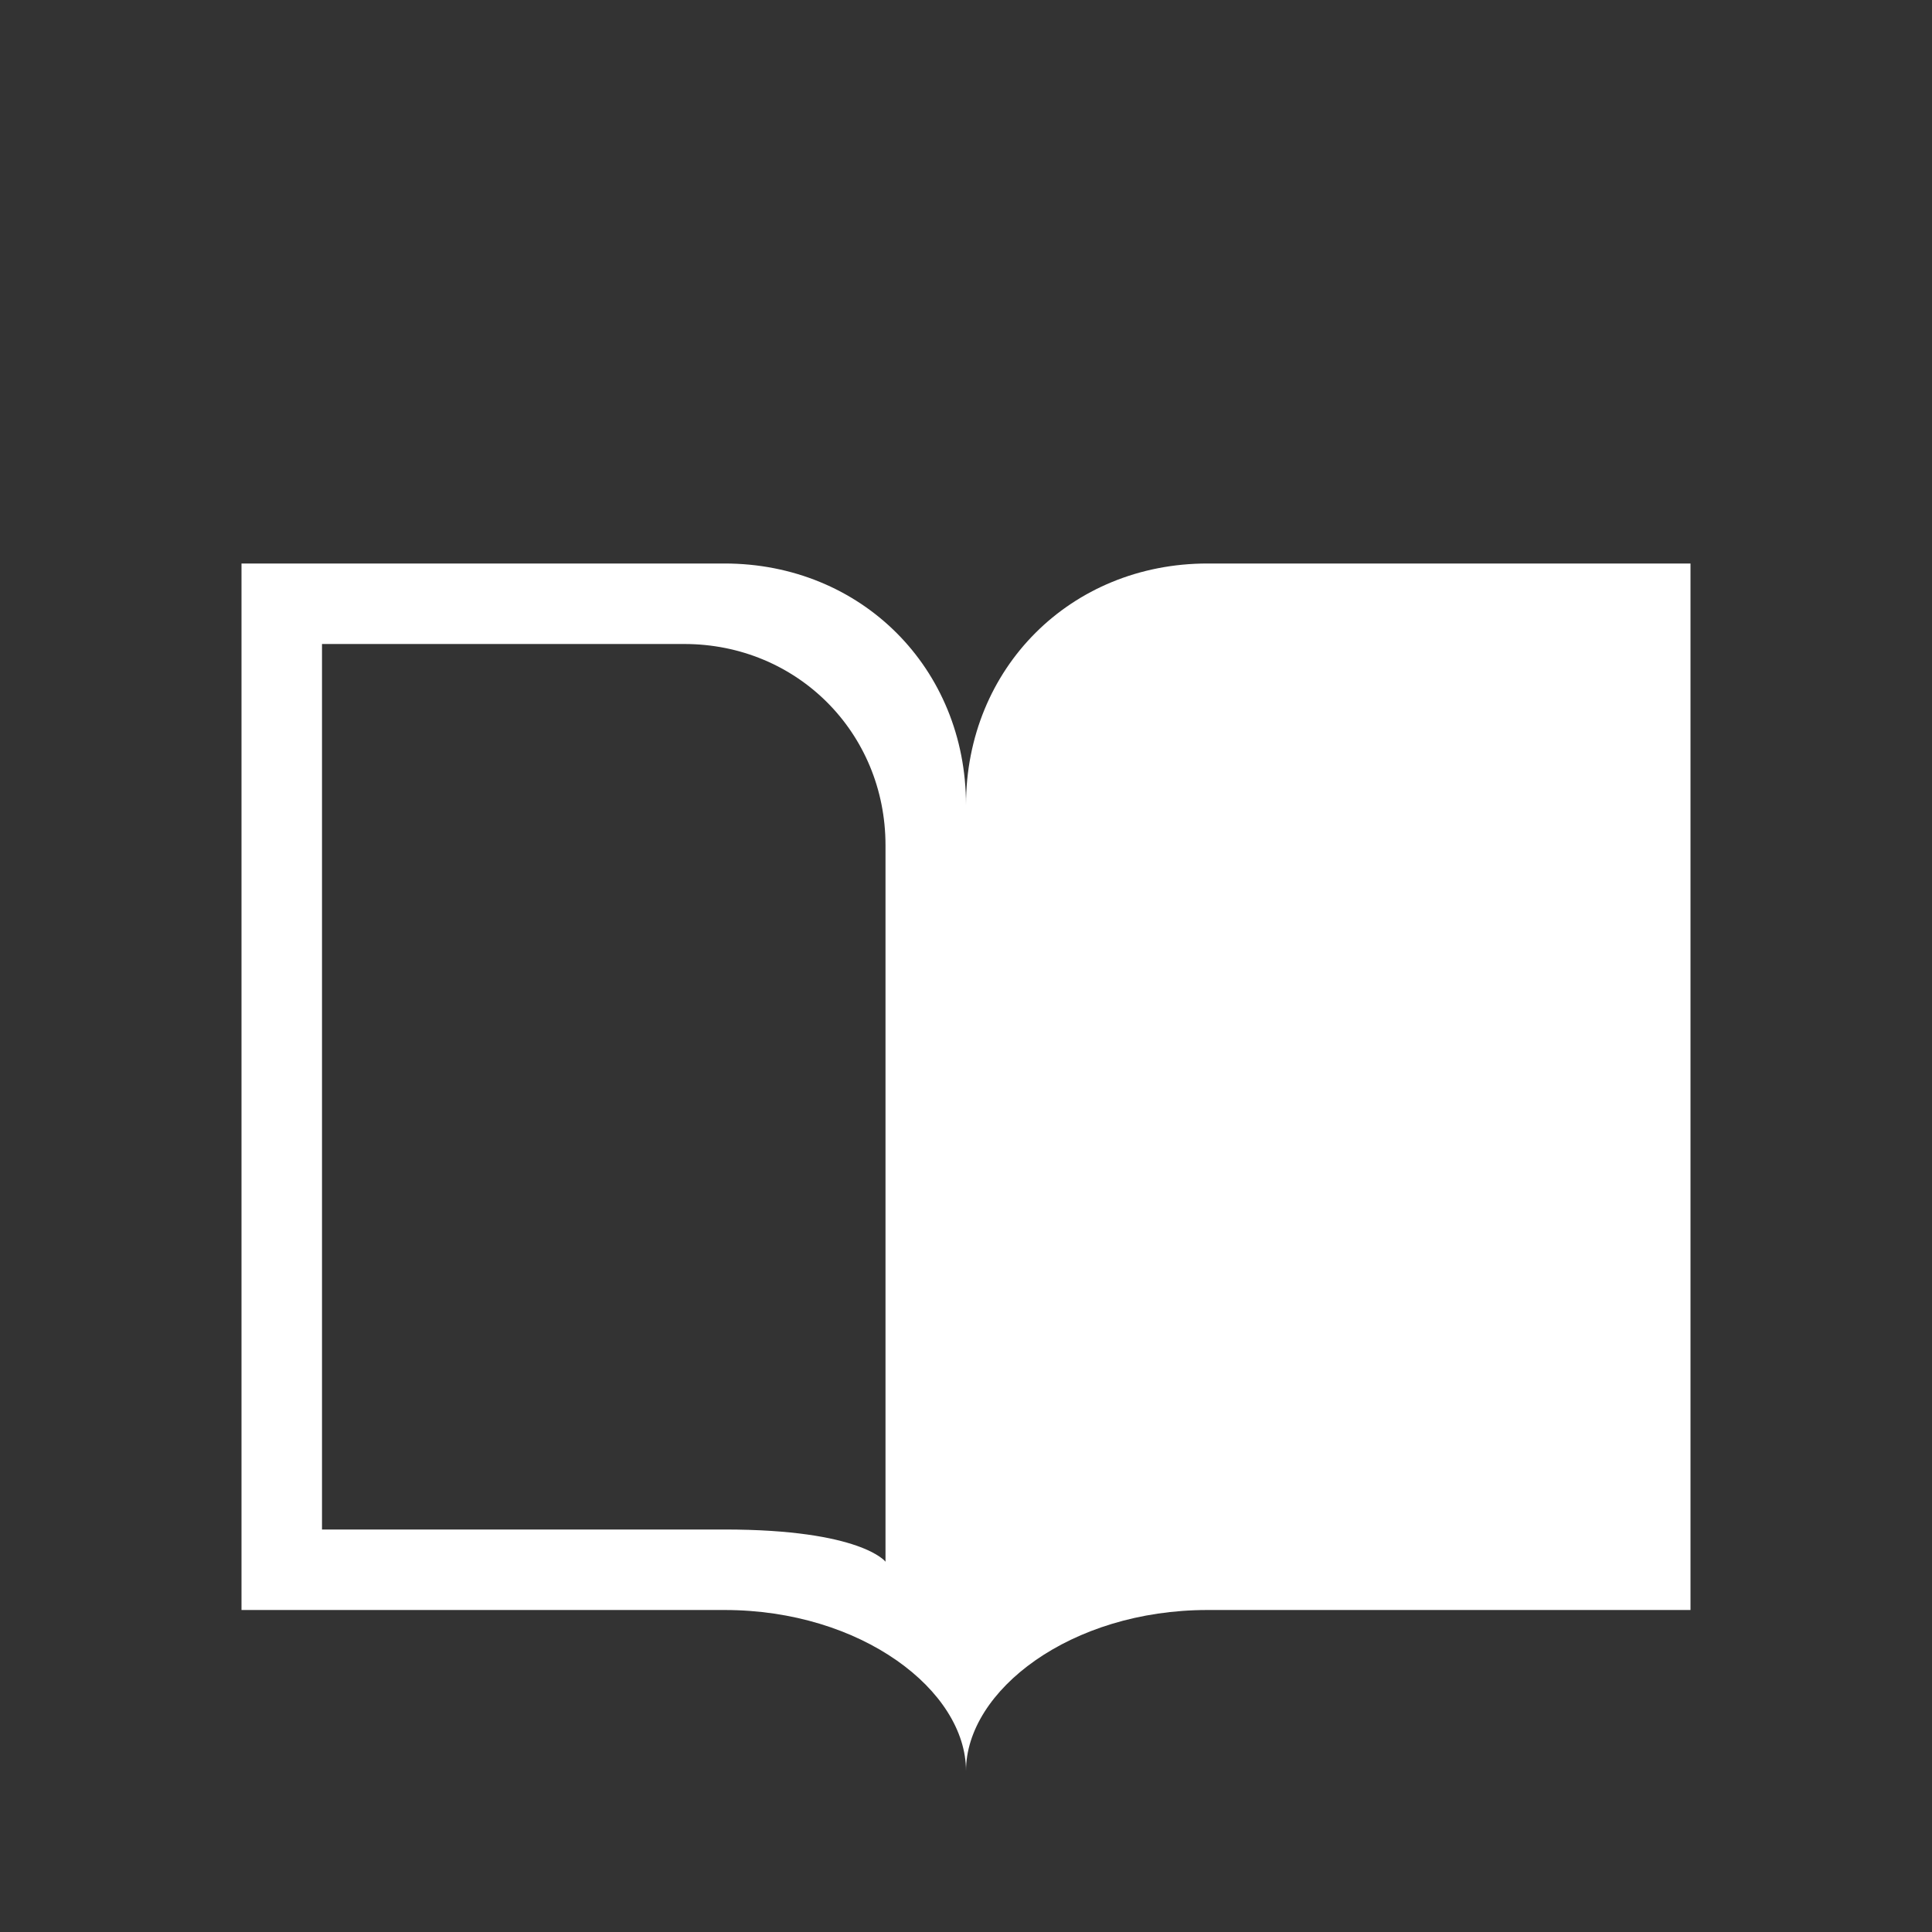 <?xml version="1.0" encoding="UTF-8"?>
<svg xmlns="http://www.w3.org/2000/svg" width="24" height="24" viewBox="0 0 24 24"><rect x="0" y="0" width="24" height="24" fill="#333333" stroke="none"/><g fill="#fff">
	<path d="M9 7c1.7 0 3 1.3 3 3 0-1.7 1.3-3 3-3h6v13h-6c-1.7 0-3 1-3 2 0-1-1.3-2-3-2H3V7h6zM4 19h5c1.7 0 2 .4 2 .4v-8.9C11 9.1 9.9 8 8.5 8H4v11z"/>
</g></svg>
